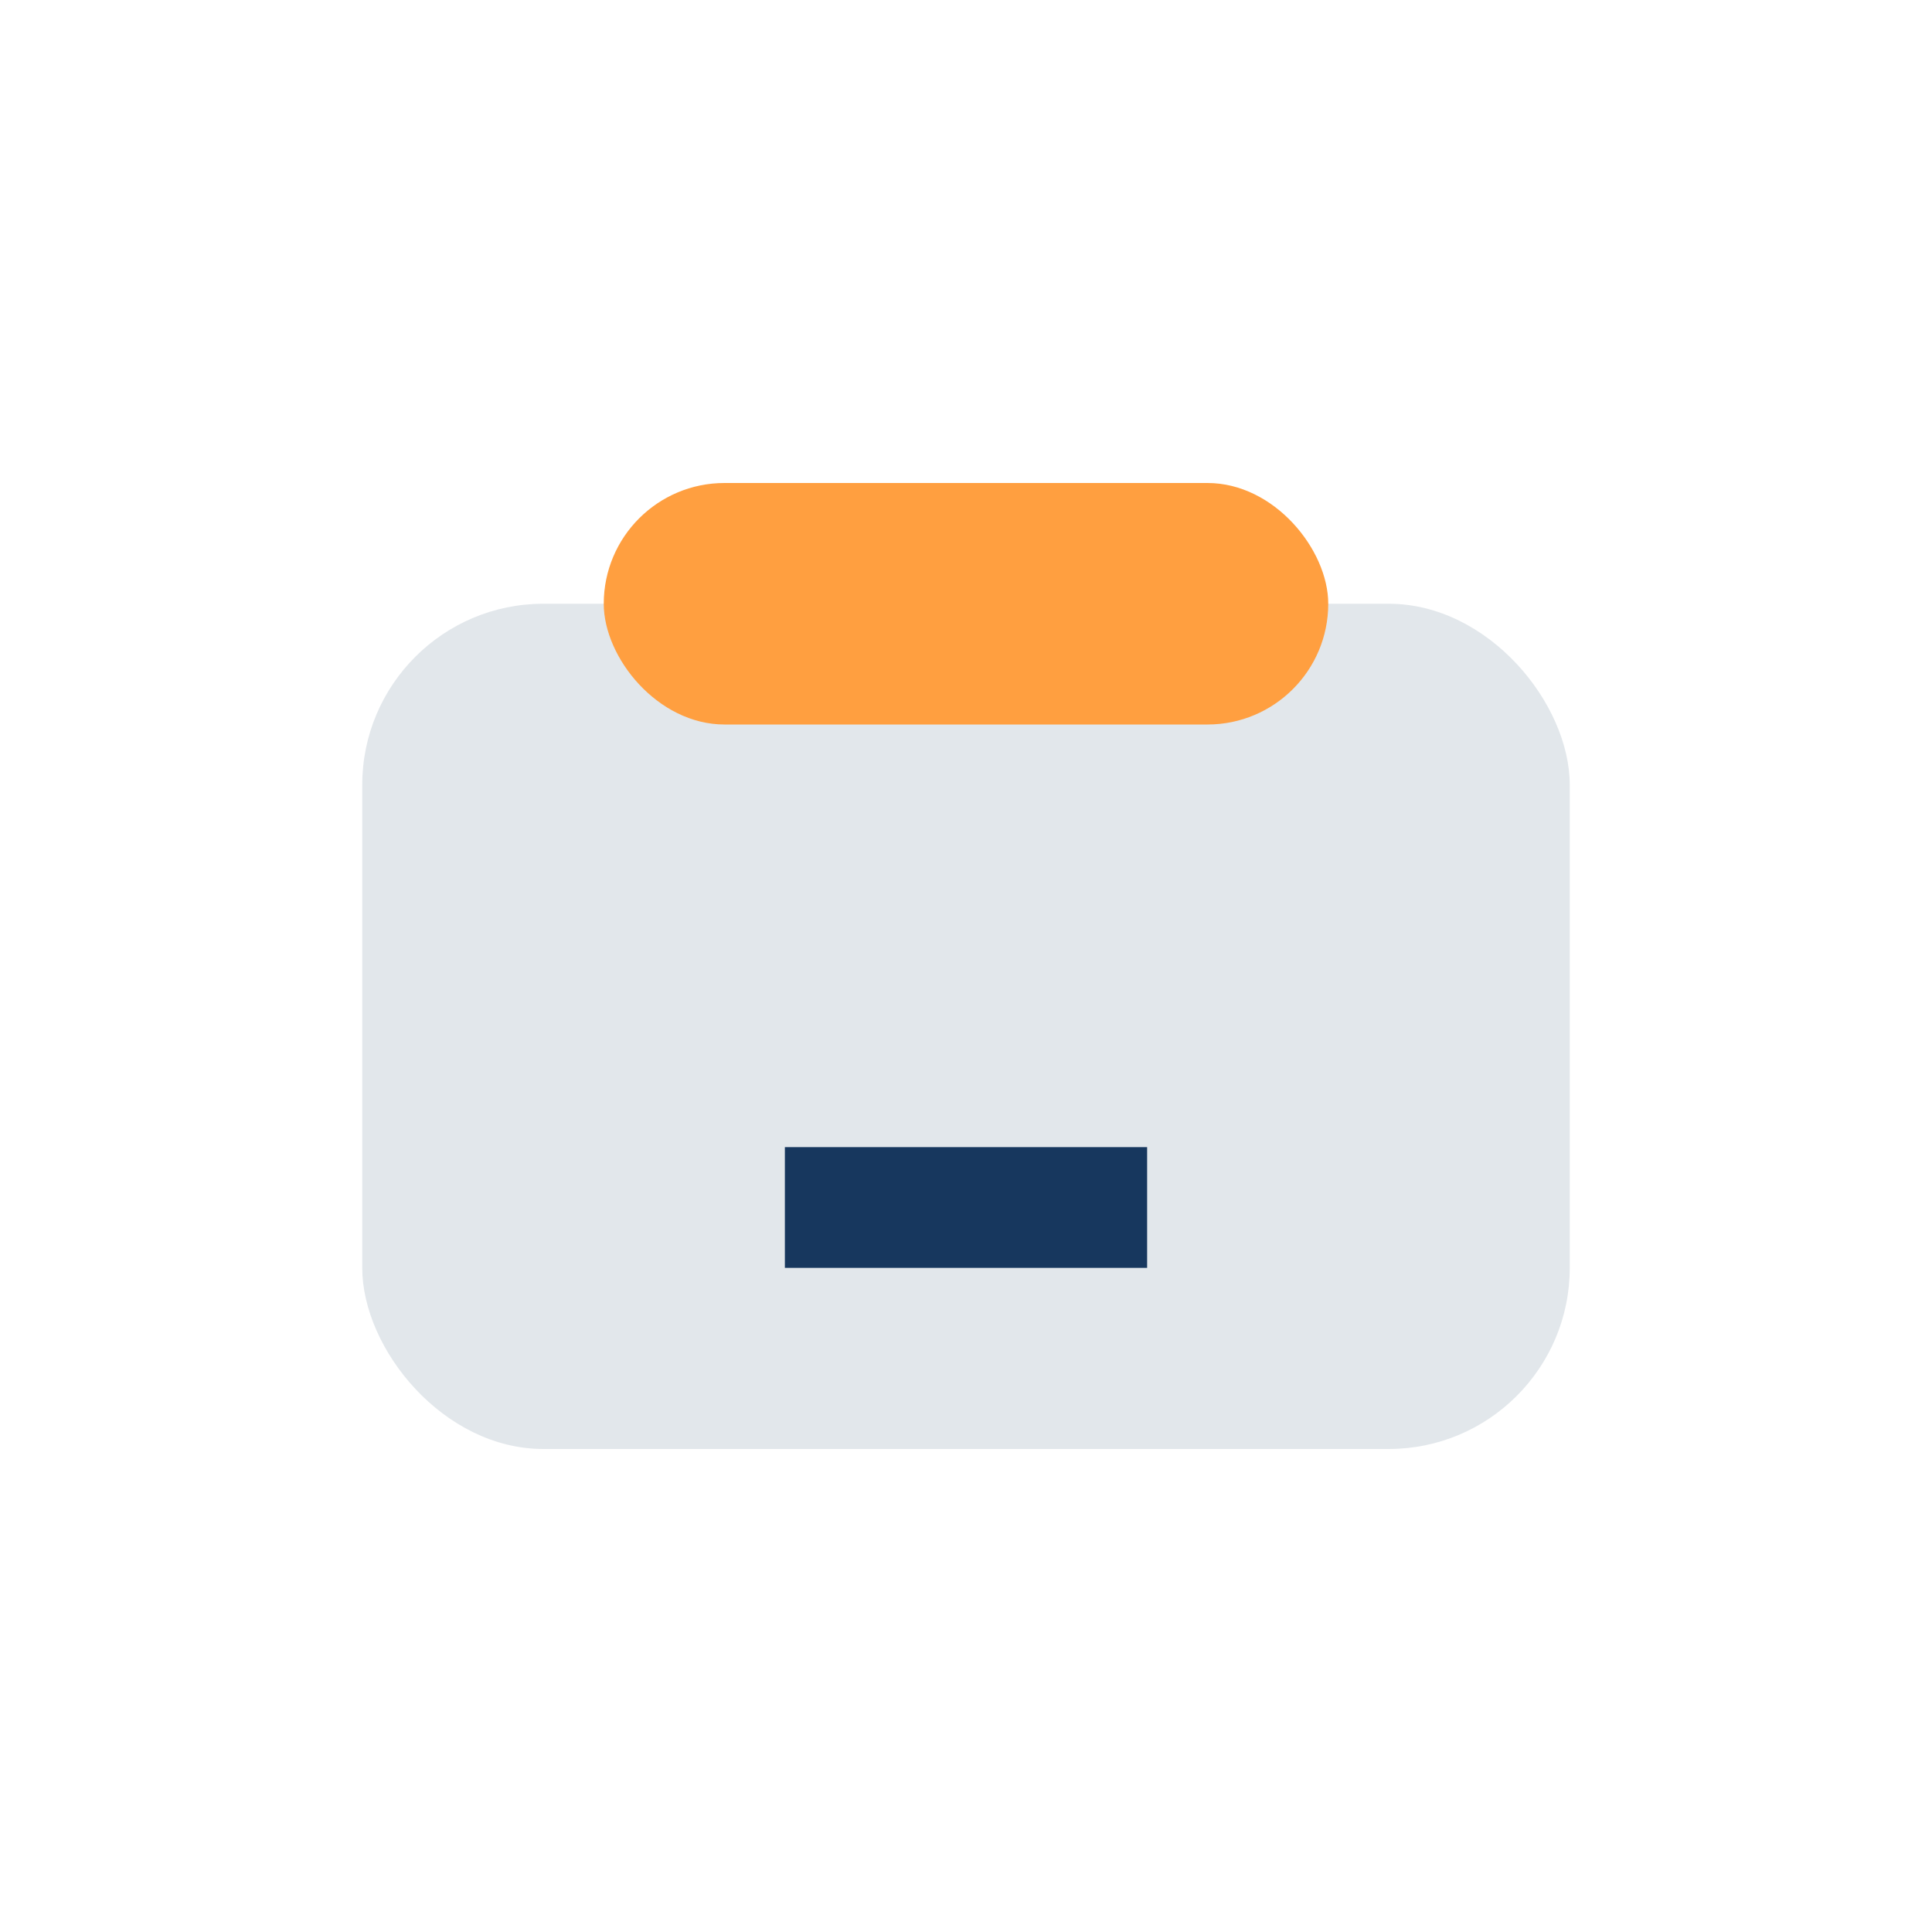<?xml version="1.0" encoding="UTF-8"?>
<svg xmlns="http://www.w3.org/2000/svg" viewBox="0 0 32 32" width="32" height="32"><rect x="6" y="10" width="20" height="14" rx="3" fill="#E2E7EB"/><rect x="10" y="8" width="12" height="4" rx="2" fill="#FF9F40"/><rect x="13" y="19" width="6" height="2" fill="#17375E"/></svg>